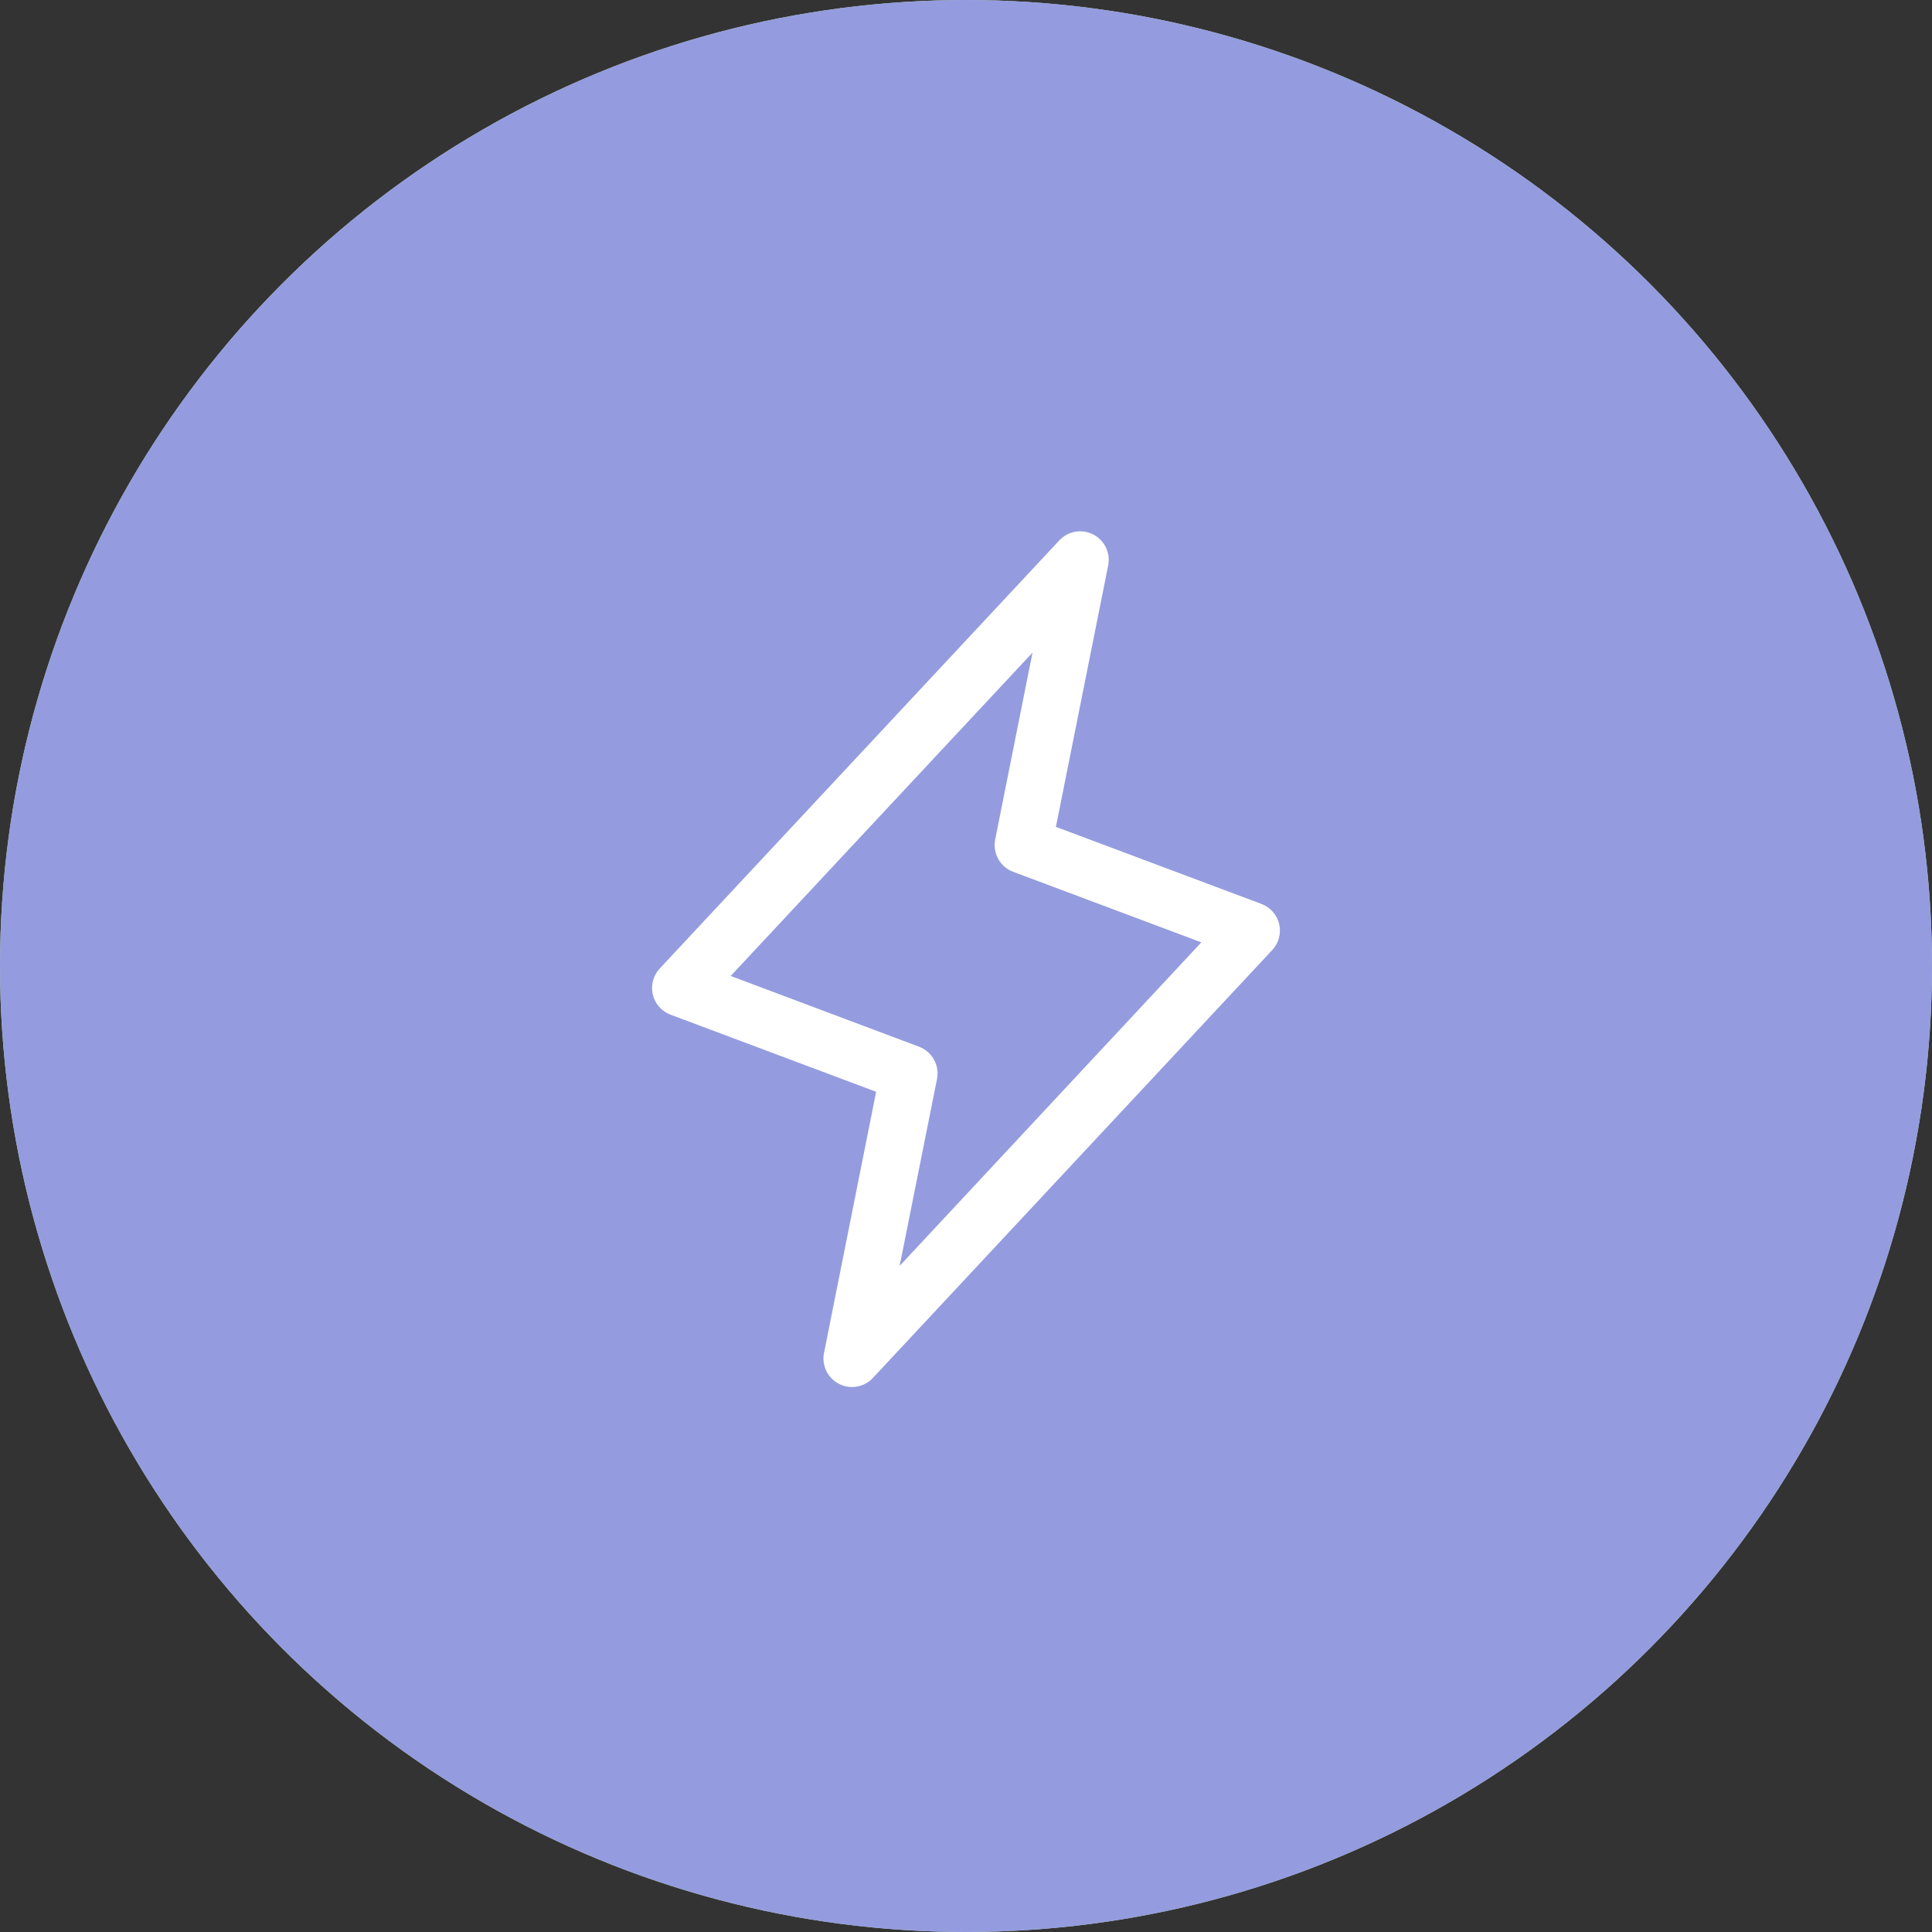 <?xml version="1.0" encoding="UTF-8"?>
<svg width="80px" height="80px" viewBox="0 0 80 80" version="1.1" xmlns="http://www.w3.org/2000/svg" xmlns:xlink="http://www.w3.org/1999/xlink">
    <rect x="0" y="0" width="80" height="80" fill="#333333" stroke="none"/>
    <title>feature_04</title>
    <defs>
        <circle id="path-1" cx="40" cy="40" r="40"></circle>
    </defs>
    <g id="Page-1" stroke="none" stroke-width="1" fill="none" fill-rule="evenodd">
        <g id="Icon" transform="translate(-325, -1265)">
            <g id="feature_04" transform="translate(325, 1265)">
                <g id="Oval-Copy-6">
                    <use fill="#C0DEA6" xlink:href="#path-1"></use>
                    <use fill="#949CDF" xlink:href="#path-1"></use>
                </g>
                <path d="M52.969,38.265 C52.879,37.881 52.601,37.567 52.231,37.429 L43.723,34.238 L45.888,23.408 C45.988,22.891 45.735,22.369 45.266,22.13 C44.797,21.89 44.226,21.989 43.866,22.374 L27.325,40.097 C27.052,40.384 26.941,40.789 27.03,41.176 C27.119,41.562 27.396,41.878 27.768,42.016 L36.279,45.208 L34.12,56.026 C34.019,56.543 34.273,57.065 34.742,57.304 C35.21,57.544 35.782,57.445 36.142,57.06 L52.683,39.337 C52.951,39.05 53.058,38.648 52.969,38.265 Z M37.252,52.418 L38.799,44.682 C38.913,44.116 38.6,43.55 38.06,43.344 L30.256,40.413 L42.754,27.023 L41.209,34.759 C41.095,35.326 41.407,35.892 41.947,36.097 L49.745,39.021 L37.252,52.418 Z" id="Shape" fill="#FFFFFF" fill-rule="nonzero"></path>
            </g>
        </g>
    </g>
</svg>
